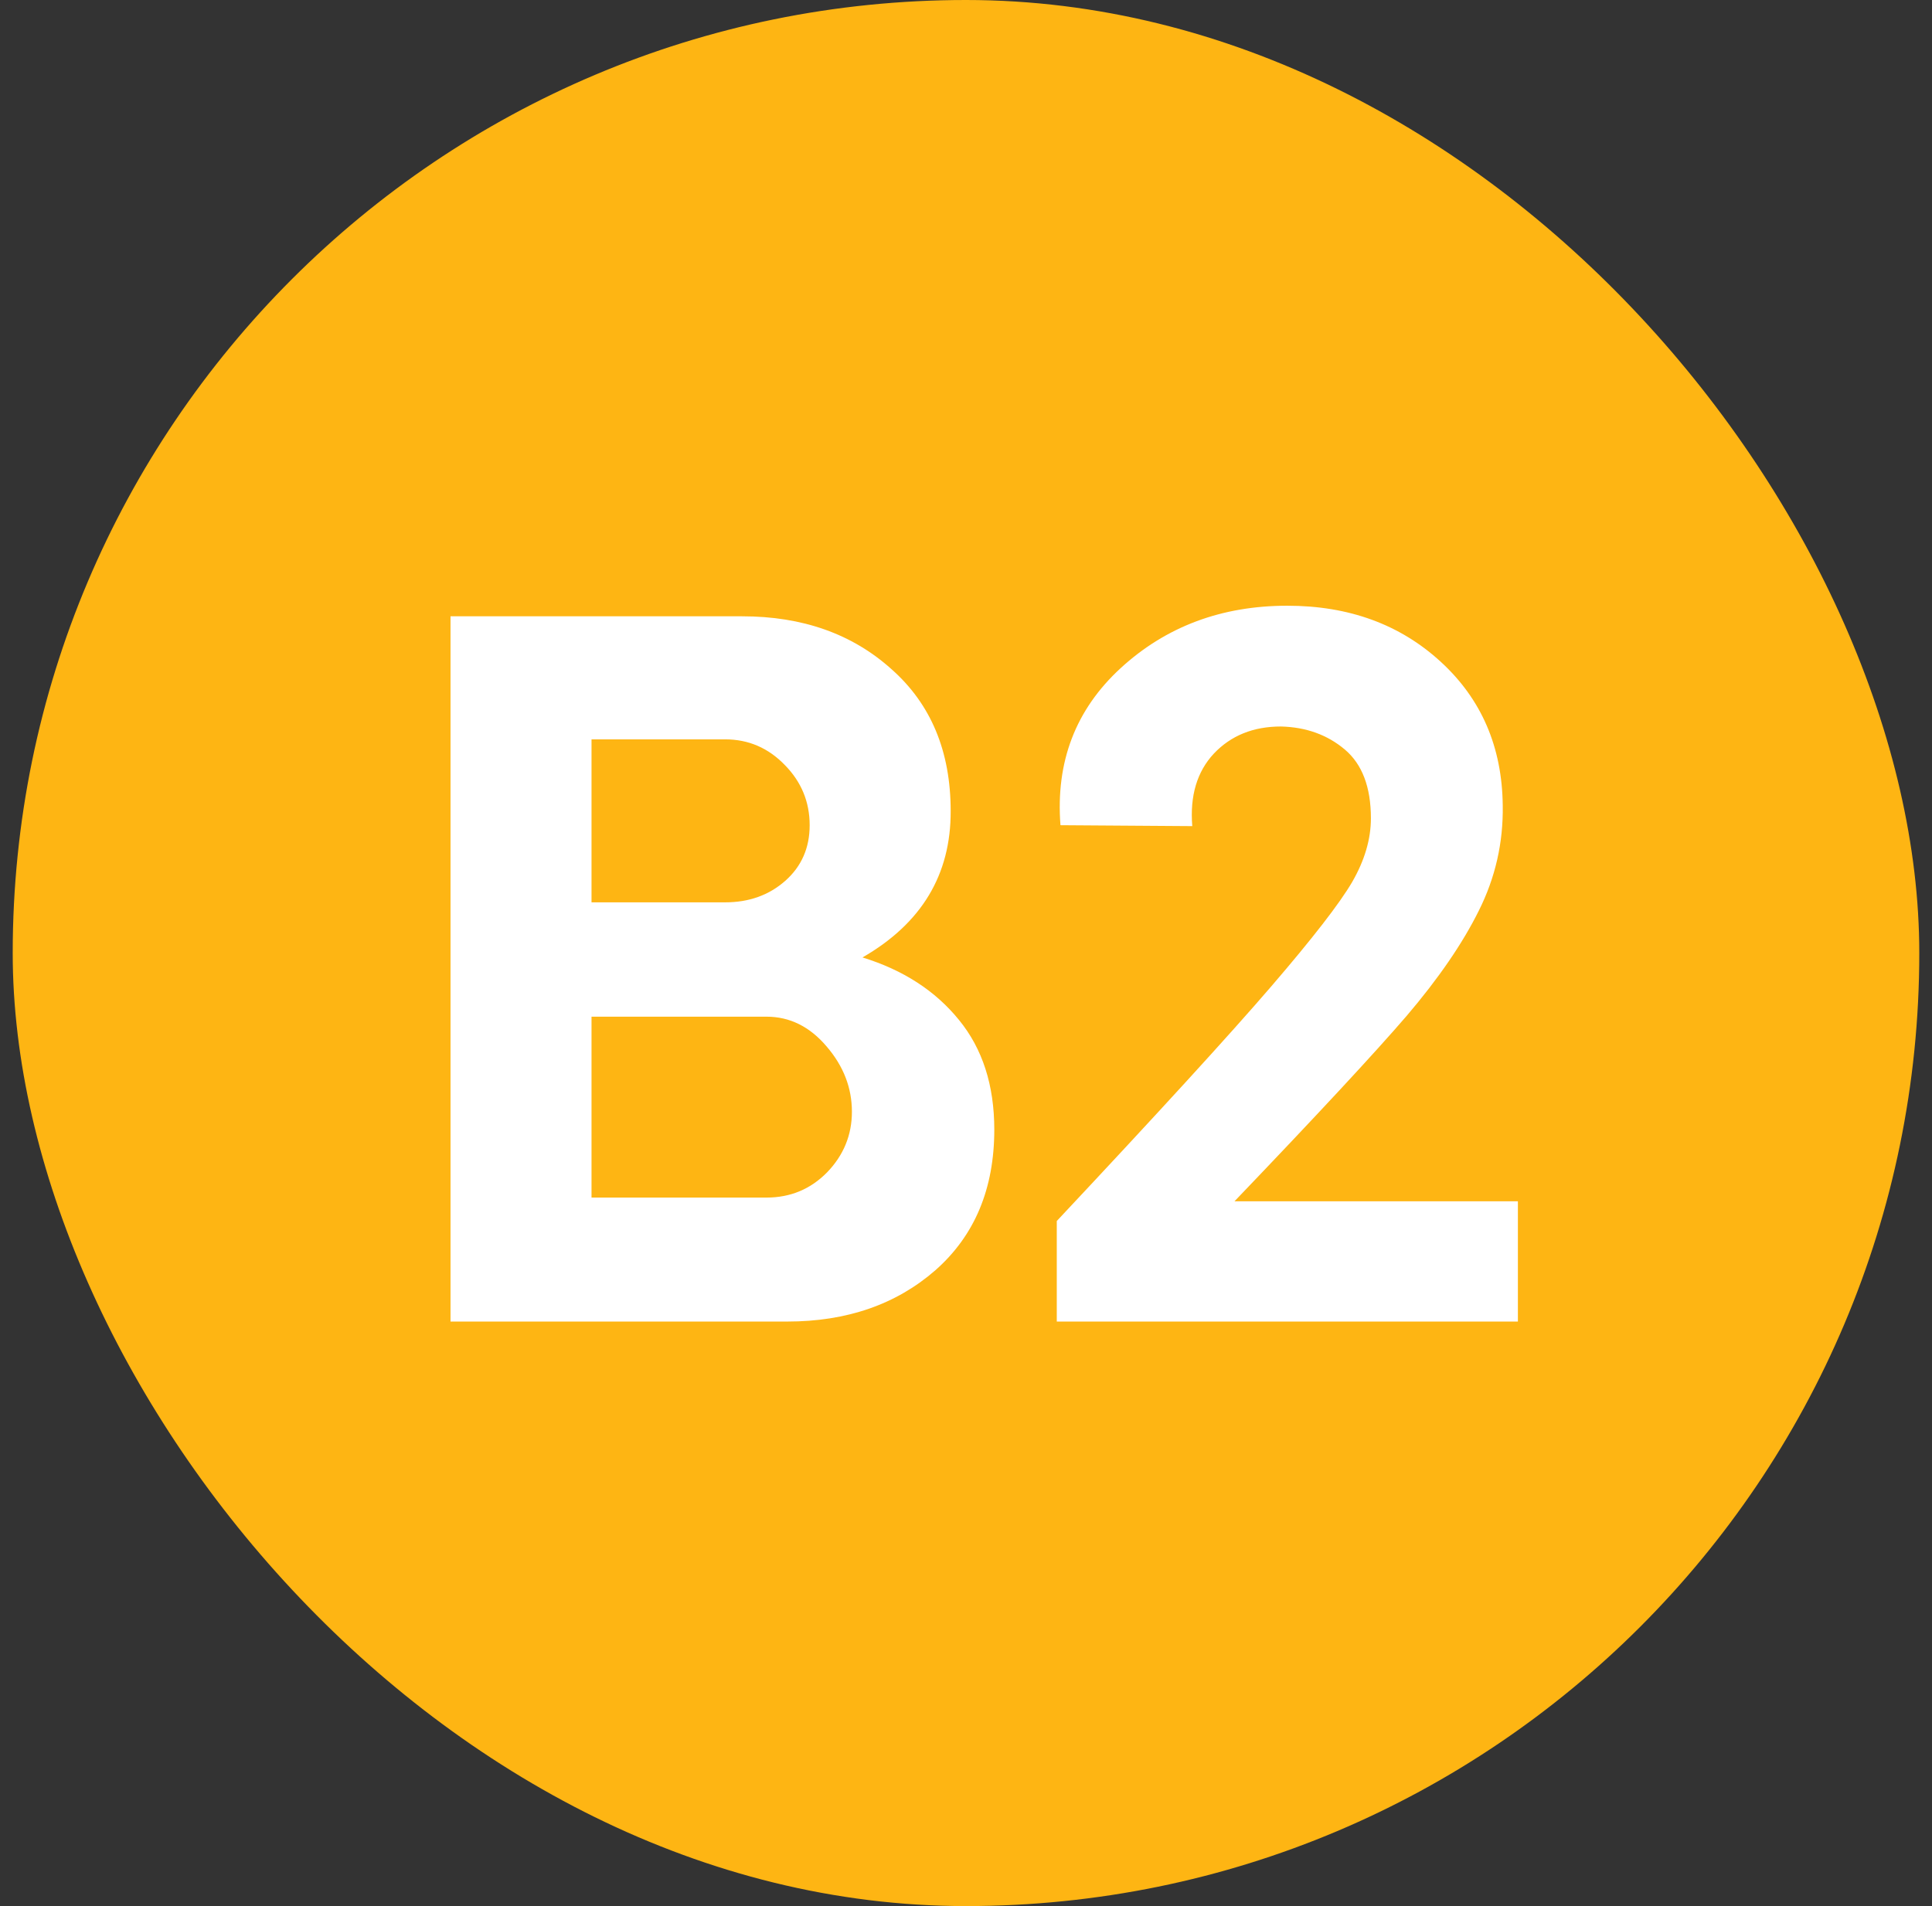 <svg width="76" height="75" viewBox="0 0 76 75" fill="none" xmlns="http://www.w3.org/2000/svg">
<rect x="0" y="0" width="76" height="75" fill="#333333" stroke="none"/>
<rect x="0.5" width="75" height="75" rx="37.5" fill="#FEB513"/>
<path d="M33.928 37.673C35.53 38.167 36.794 38.986 37.722 40.13C38.649 41.263 39.113 42.702 39.113 44.448C39.113 46.773 38.342 48.616 36.8 49.977C35.259 51.325 33.313 52 30.965 52H17.722V24.25H29.194C31.567 24.25 33.524 24.942 35.066 26.328C36.62 27.701 37.397 29.561 37.397 31.91C37.408 34.415 36.252 36.336 33.928 37.673ZM31.85 32.47C31.85 31.555 31.525 30.766 30.875 30.104C30.224 29.429 29.441 29.092 28.526 29.092H23.269V35.505H28.526C29.465 35.505 30.254 35.222 30.893 34.656C31.531 34.09 31.85 33.361 31.85 32.47ZM30.152 47.122C31.091 47.122 31.886 46.791 32.537 46.128C33.187 45.454 33.512 44.659 33.512 43.744C33.512 42.804 33.181 41.949 32.519 41.178C31.856 40.395 31.067 40.004 30.152 40.004H23.269V47.122H30.152ZM41.571 48.044C45.57 43.78 48.382 40.703 50.008 38.812C51.634 36.921 52.694 35.553 53.188 34.71C53.682 33.855 53.928 33.018 53.928 32.199C53.928 30.971 53.585 30.067 52.899 29.489C52.212 28.911 51.375 28.61 50.388 28.586C49.303 28.586 48.424 28.941 47.75 29.652C47.087 30.363 46.804 31.314 46.901 32.506L41.716 32.47C41.523 29.977 42.312 27.918 44.082 26.291C45.865 24.654 48.051 23.834 50.64 23.834C53.061 23.834 55.073 24.569 56.675 26.039C58.276 27.508 59.09 29.393 59.114 31.693C59.138 33.151 58.825 34.53 58.174 35.831C57.536 37.119 56.59 38.498 55.338 39.968C54.085 41.425 51.827 43.858 48.563 47.267H59.71V52H41.571V48.044Z" fill="white"/>
</svg>
